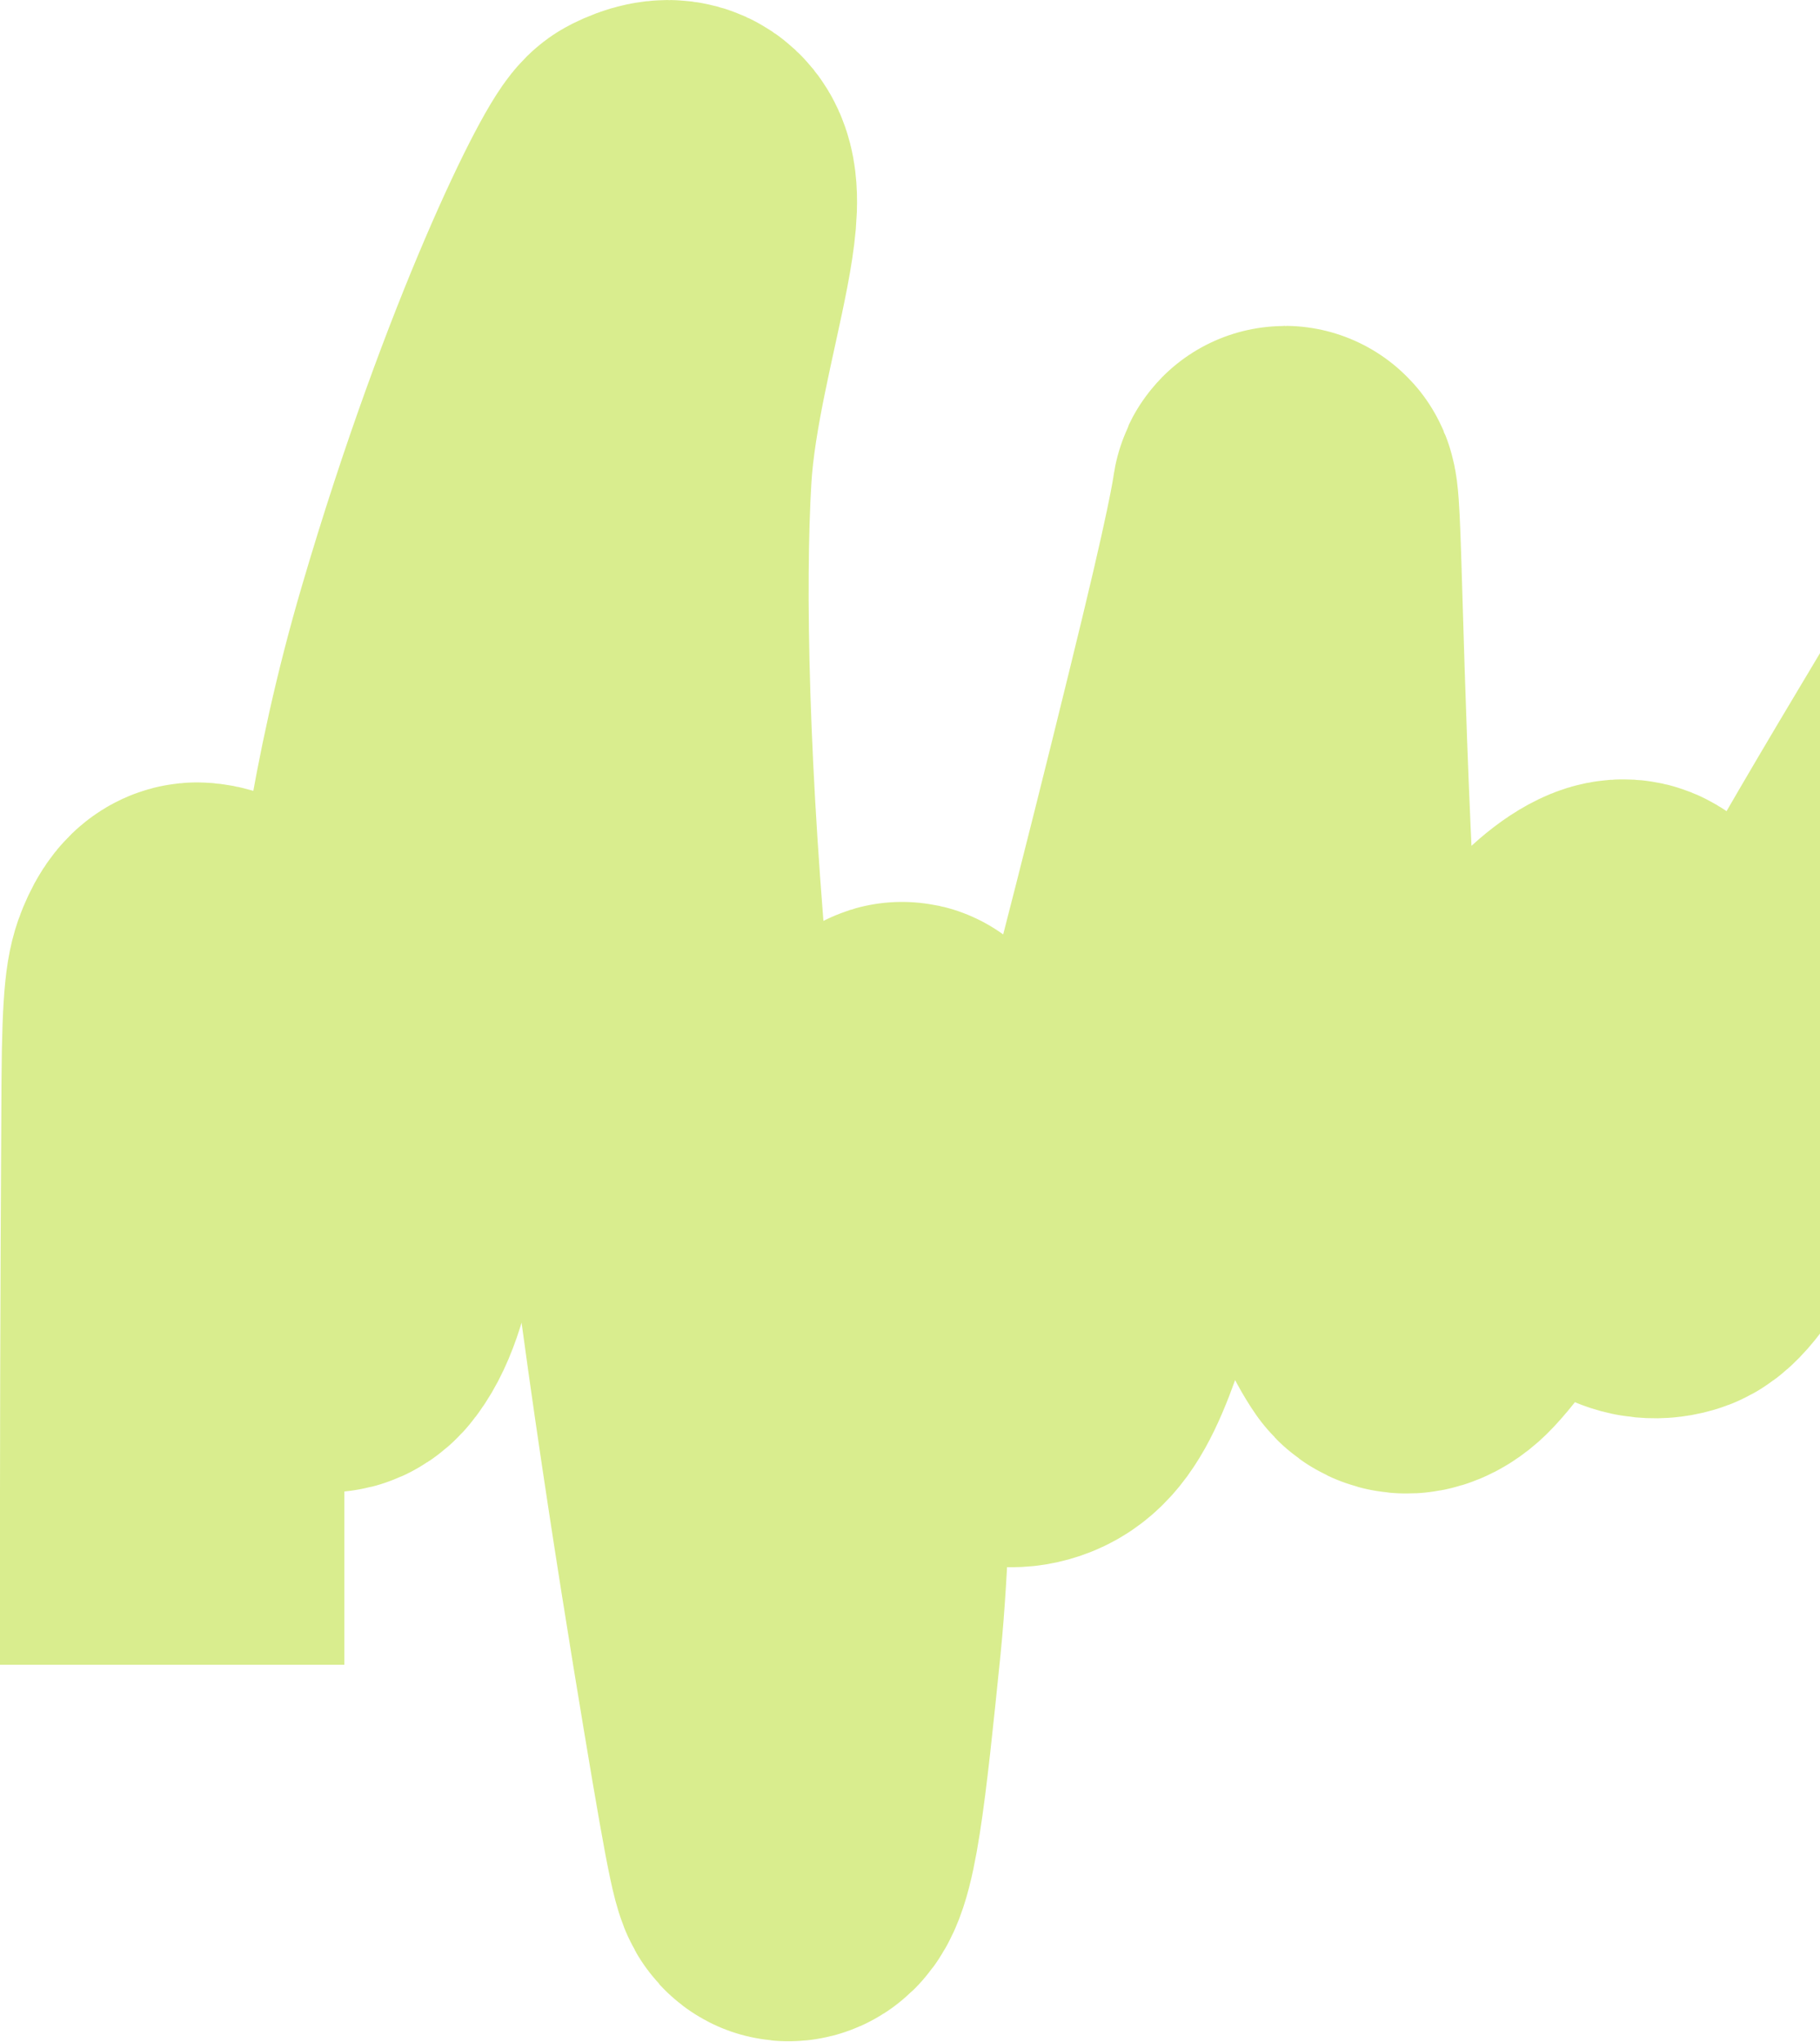 <svg width="370" height="415" viewBox="0 0 370 415" fill="none" xmlns="http://www.w3.org/2000/svg">
<path d="M35 303.324C35 302.741 35 270.183 35.301 220.082C35.408 202.236 36.203 199.786 37.074 197.685C37.945 195.584 39.068 193.909 40.207 194.012C54.856 195.326 50.02 241.548 57.306 257.852C58.805 261.208 61.219 263.971 63.146 266.086C65.074 268.202 66.865 269.363 68.758 266.851C74.498 259.233 75.996 241.203 78.838 217.452C82.29 188.602 85.355 161.617 94.963 128.925C111.367 73.102 129.452 37.398 131.975 36.145C148.544 27.911 131.821 66.01 130.017 96.038C128.629 119.13 129.39 158.3 134.042 207.44C138.694 256.58 148.009 314.537 153.206 345.767C158.403 376.998 159.2 379.745 160.249 379.84C163.685 380.151 165.65 361.631 168.584 332.693C170.202 316.735 170.313 298.038 172.572 277.407C174.832 256.775 178.785 234.737 181.14 224.752C183.496 214.767 184.134 217.504 184.535 225.158C185.591 245.277 186.014 260.886 188.223 266.715C190.837 273.616 196.298 278.819 201.326 282.18C203.689 283.76 206.388 283.846 208.852 282.869C214.282 280.715 217.496 273.357 226.371 241.798C234.164 214.085 247.159 162.215 254.042 133.753C260.925 105.291 260.925 101.705 261.1 101.341C262.247 98.947 262.09 135.058 264.923 188.5C267.461 236.356 280.257 262.085 284.043 267.477C285.514 269.572 288.315 268.222 290.34 266.043C307.164 247.938 311.622 211.518 318.016 203.001C321.578 198.256 325.786 194.842 328.522 193.725C338.575 189.621 329.486 224.003 329.399 244.818C329.381 249.075 331.012 251.054 332.772 252.194C334.531 253.334 336.943 253.539 338.961 252.808C343.009 251.342 351.589 234.54 376.822 190.163C394.16 159.67 422.464 114.01 438.733 86.245C455.003 58.48 458.831 50.253 460.727 48.027C472.932 33.701 444.622 102.221 440.139 146.595C438.186 180.791 436.884 238.698 436.526 270.458C436.167 302.217 436.792 306.074 437.989 311.136" stroke="#D9ED8E" stroke-width="70" stroke-linecap="square"/>
</svg>
